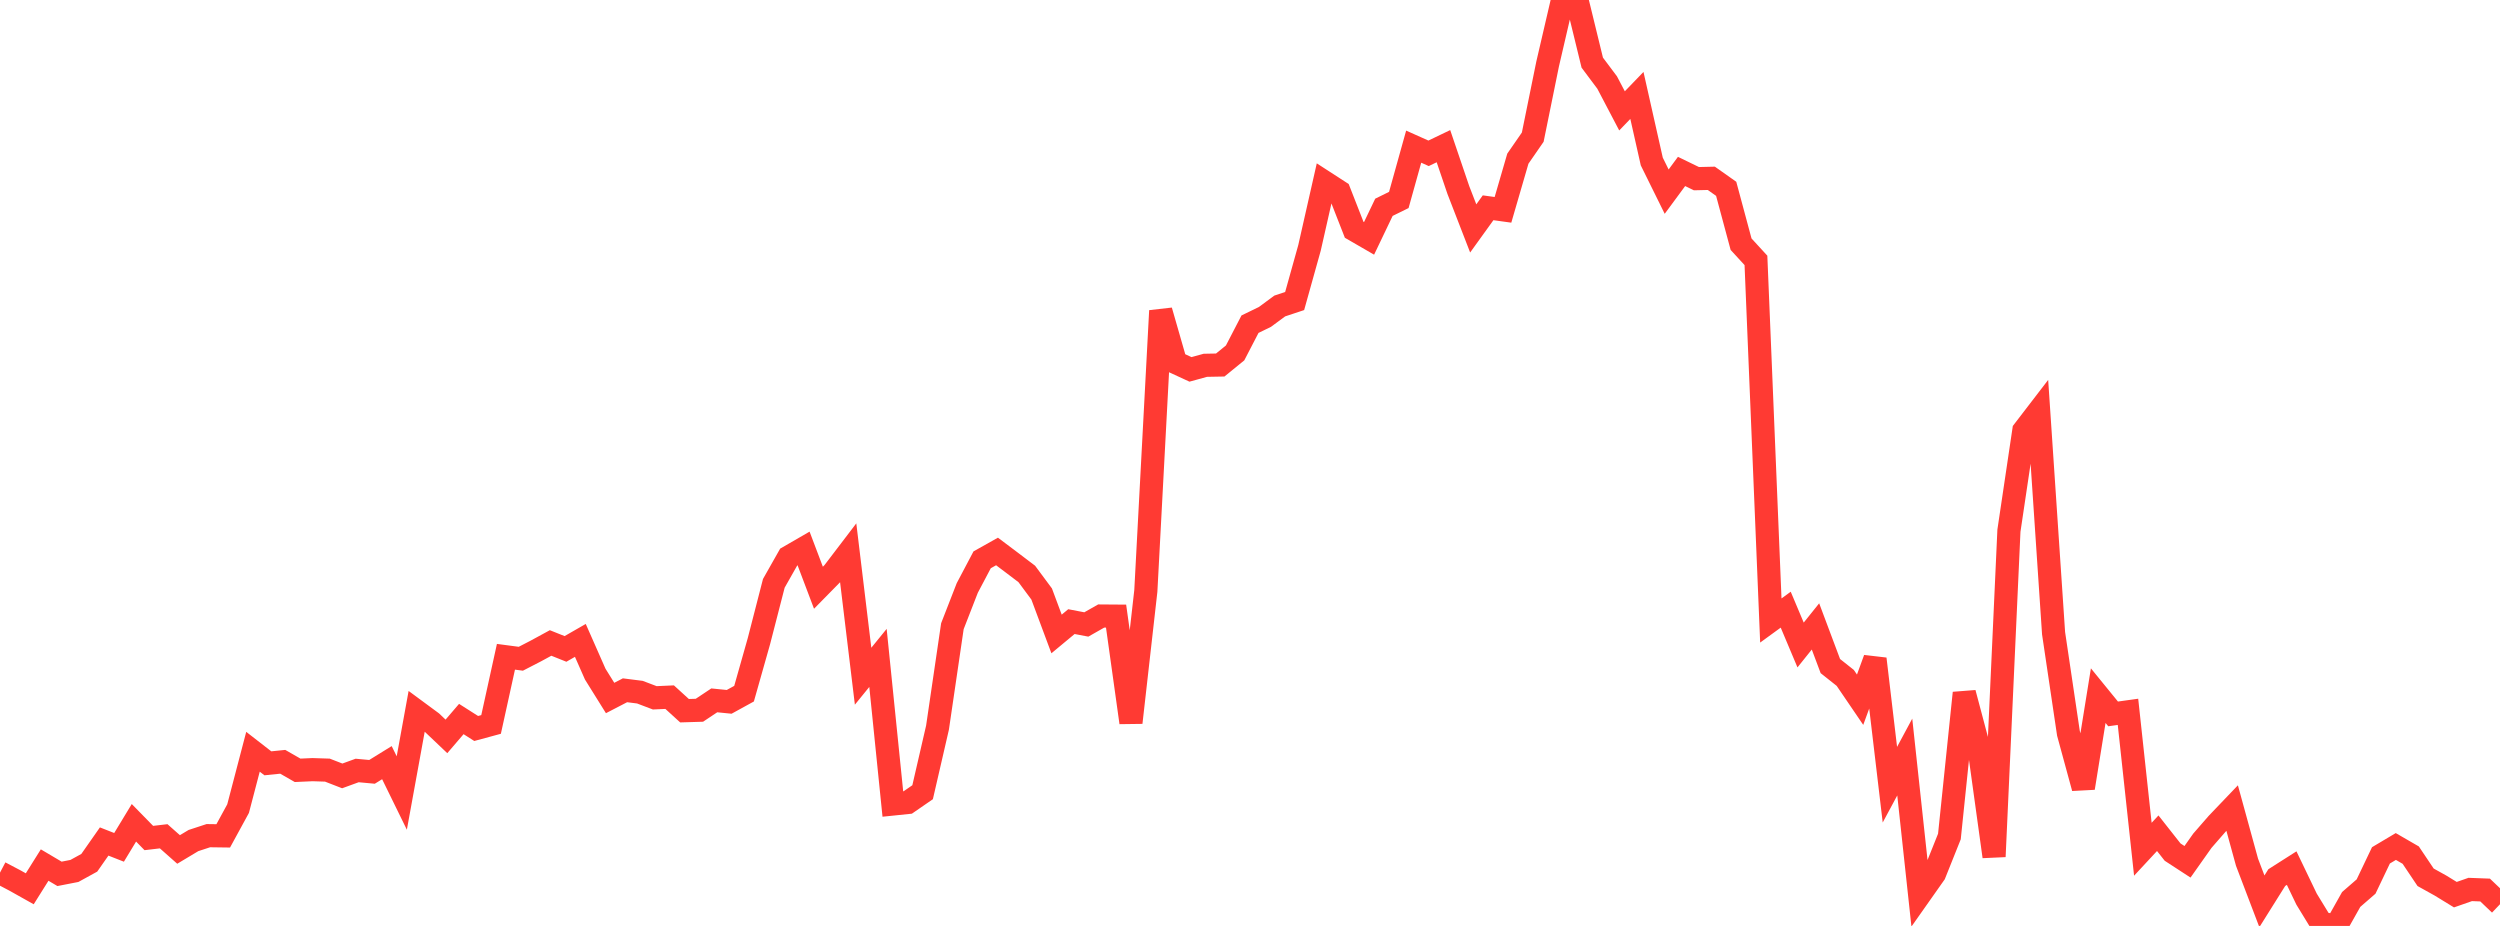 <?xml version="1.0" standalone="no"?>
<!DOCTYPE svg PUBLIC "-//W3C//DTD SVG 1.1//EN" "http://www.w3.org/Graphics/SVG/1.1/DTD/svg11.dtd">

<svg width="135" height="50" viewBox="0 0 135 50" preserveAspectRatio="none" 
  xmlns="http://www.w3.org/2000/svg"
  xmlns:xlink="http://www.w3.org/1999/xlink">


<polyline points="0.0, 47.122 0.804, 47.545 1.607, 47.995 2.411, 46.713 3.214, 47.188 4.018, 47.031 4.821, 46.59 5.625, 45.441 6.429, 45.757 7.232, 44.431 8.036, 45.253 8.839, 45.159 9.643, 45.871 10.446, 45.39 11.25, 45.126 12.054, 45.137 12.857, 43.665 13.661, 40.595 14.464, 41.219 15.268, 41.137 16.071, 41.597 16.875, 41.561 17.679, 41.587 18.482, 41.899 19.286, 41.606 20.089, 41.68 20.893, 41.183 21.696, 42.823 22.5, 38.409 23.304, 39.002 24.107, 39.765 24.911, 38.827 25.714, 39.338 26.518, 39.12 27.321, 35.466 28.125, 35.572 28.929, 35.157 29.732, 34.72 30.536, 35.042 31.339, 34.581 32.143, 36.404 32.946, 37.692 33.75, 37.275 34.554, 37.377 35.357, 37.682 36.161, 37.646 36.964, 38.378 37.768, 38.354 38.571, 37.819 39.375, 37.9 40.179, 37.458 40.982, 34.622 41.786, 31.5 42.589, 30.082 43.393, 29.617 44.196, 31.738 45.0, 30.92 45.804, 29.865 46.607, 36.516 47.411, 35.527 48.214, 43.417 49.018, 43.334 49.821, 42.78 50.625, 39.293 51.429, 33.815 52.232, 31.752 53.036, 30.229 53.839, 29.779 54.643, 30.384 55.446, 30.993 56.25, 32.077 57.054, 34.234 57.857, 33.567 58.661, 33.721 59.464, 33.265 60.268, 33.271 61.071, 39.019 61.875, 31.909 62.679, 16.781 63.482, 19.576 64.286, 19.947 65.089, 19.726 65.893, 19.711 66.696, 19.057 67.5, 17.506 68.304, 17.115 69.107, 16.523 69.911, 16.256 70.714, 13.382 71.518, 9.832 72.321, 10.352 73.125, 12.408 73.929, 12.873 74.732, 11.194 75.536, 10.798 76.339, 7.919 77.143, 8.279 77.946, 7.893 78.75, 10.26 79.554, 12.335 80.357, 11.22 81.161, 11.331 81.964, 8.569 82.768, 7.406 83.571, 3.46 84.375, 0.0 85.179, 0.093 85.982, 3.383 86.786, 4.456 87.589, 5.987 88.393, 5.153 89.196, 8.721 90.0, 10.349 90.804, 9.258 91.607, 9.648 92.411, 9.629 93.214, 10.196 94.018, 13.186 94.821, 14.061 95.625, 33.507 96.429, 32.922 97.232, 34.83 98.036, 33.827 98.839, 35.968 99.643, 36.606 100.446, 37.785 101.25, 35.581 102.054, 42.374 102.857, 40.88 103.661, 48.321 104.464, 47.181 105.268, 45.171 106.071, 37.421 106.875, 40.448 107.679, 46.256 108.482, 28.658 109.286, 23.255 110.089, 22.209 110.893, 34.193 111.696, 39.601 112.5, 42.55 113.304, 37.565 114.107, 38.551 114.911, 38.439 115.714, 45.86 116.518, 44.994 117.321, 46.013 118.125, 46.537 118.929, 45.399 119.732, 44.477 120.536, 43.636 121.339, 46.56 122.143, 48.671 122.946, 47.39 123.75, 46.878 124.554, 48.552 125.357, 49.866 126.161, 50.0 126.964, 48.571 127.768, 47.873 128.571, 46.189 129.375, 45.711 130.179, 46.176 130.982, 47.373 131.786, 47.82 132.589, 48.312 133.393, 48.031 134.196, 48.062 135.0, 48.828" fill="none" stroke="#ff3a33" stroke-width="1.25"/>

</svg>